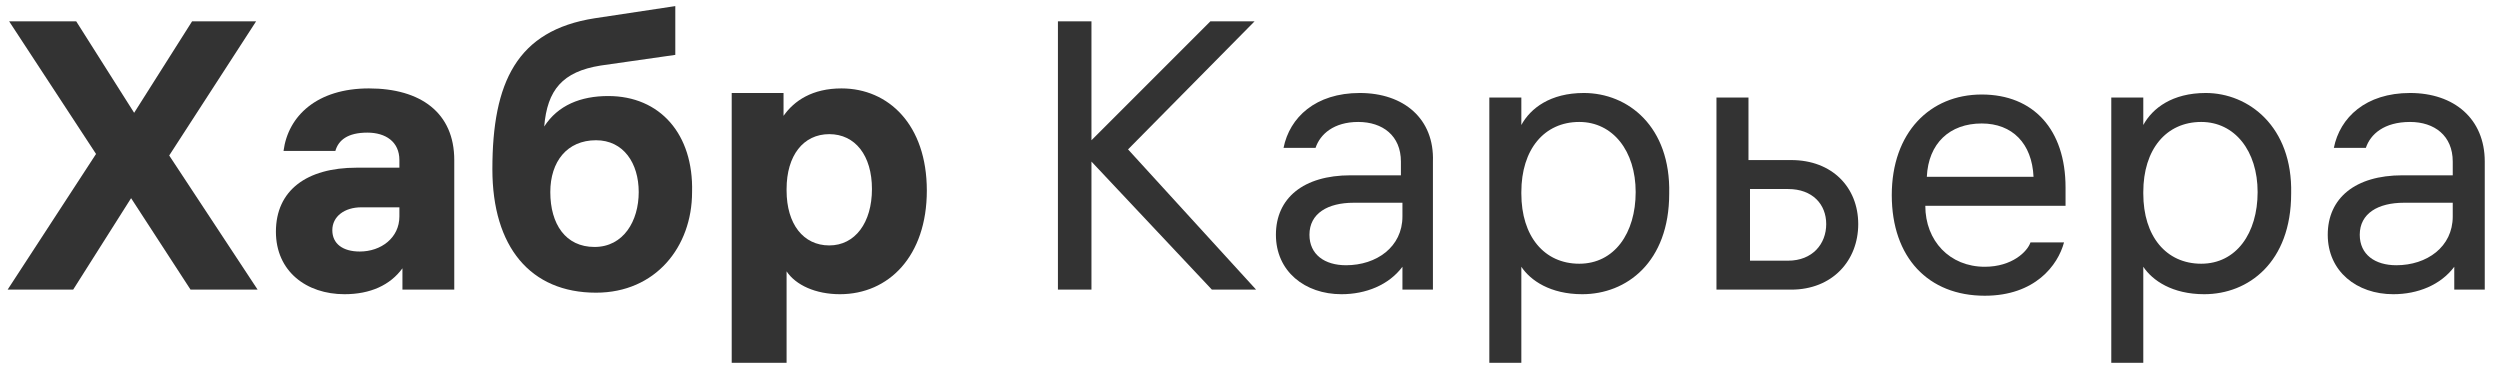<?xml version="1.0" encoding="UTF-8"?> <!-- Generator: Adobe Illustrator 25.4.1, SVG Export Plug-In . SVG Version: 6.00 Build 0) --> <svg xmlns="http://www.w3.org/2000/svg" xmlns:xlink="http://www.w3.org/1999/xlink" id="Слой_1" x="0px" y="0px" viewBox="0 0 164 24" style="enable-background:new 0 0 164 24;" xml:space="preserve"> <style type="text/css"> .st0{fill:#333333;} </style> <path class="st0" d="M16.9,19l-5.8-8.8l5.7-8.8h-4.2l-3.8,6l-3.8-6H0.6l5.7,8.7L0.5,19h4.3l3.8-6l3.9,6H16.9z"></path> <path class="st0" d="M24.2,5.8c-3.4,0-5.3,1.8-5.6,4.1H22c0.2-0.7,0.8-1.2,2.1-1.2c1.2,0,2.1,0.6,2.1,1.8V11h-2.8 c-3.3,0-5.3,1.5-5.3,4.2c0,2.6,2,4.1,4.5,4.1c1.7,0,3-0.6,3.8-1.7V19h3.4v-8.5C29.8,7.4,27.6,5.8,24.2,5.8z M23.6,16.5 c-1.1,0-1.8-0.5-1.8-1.4c0-0.9,0.8-1.5,1.9-1.5h2.5v0.6C26.2,15.6,25,16.5,23.6,16.5z"></path> <path class="st0" d="M39.9,6.3c-1.8,0-3.3,0.6-4.2,2c0.2-2.4,1.2-3.6,3.7-4l4.9-0.7V0.4L39,1.2c-5.1,0.8-6.7,4.2-6.7,9.9 c0,5.1,2.5,8.1,6.8,8.1c3.9,0,6.3-3,6.3-6.6C45.5,8.8,43.3,6.3,39.9,6.3z M39,16.2c-1.9,0-2.9-1.5-2.9-3.6c0-2,1.1-3.4,3-3.4 c1.8,0,2.8,1.5,2.8,3.4S40.9,16.2,39,16.2z"></path> <path class="st0" d="M55.2,5.8c-1.9,0-3.1,0.8-3.8,1.8V6.1H48v17.7h3.6v-6c0.6,0.9,1.9,1.5,3.5,1.5c3.2,0,5.7-2.5,5.7-6.8 C60.8,8.2,58.3,5.8,55.2,5.8z M54.4,16.1c-1.7,0-2.8-1.4-2.8-3.6v-0.1c0-2.2,1.1-3.6,2.8-3.6s2.8,1.4,2.8,3.6S56.1,16.1,54.4,16.1z"></path> <path class="st0" d="M82.4,19L74,9.8l8.3-8.4h-2.9l-7.8,7.8V1.4h-2.2V19h2.2v-8.4l7.9,8.4H82.4z"></path> <path class="st0" d="M89.2,6.1c-2.9,0-4.6,1.6-5,3.6h2.1C86.6,8.8,87.5,8,89.1,8c1.6,0,2.8,0.9,2.8,2.6v0.9h-3.3 c-3.1,0-4.9,1.5-4.9,3.9c0,2.4,1.9,3.9,4.3,3.9c1.6,0,3.1-0.6,4-1.8V19h2v-8.4C94.1,7.8,92.1,6.1,89.2,6.1z M88.3,17.4 c-1.4,0-2.4-0.7-2.4-2c0-1.4,1.2-2.1,2.9-2.1H92v0.9C92,16.2,90.3,17.4,88.3,17.4z"></path> <path class="st0" d="M103.9,6.1c-2.2,0-3.5,1-4.1,2.1V6.4h-2.1v17.4h2.1v-6.3c0.6,0.9,1.9,1.8,4,1.8c2.9,0,5.7-2.1,5.7-6.6 C109.6,8.3,106.8,6.1,103.9,6.1z M103.6,17.3c-2.3,0-3.8-1.8-3.8-4.6v-0.1c0-2.8,1.5-4.6,3.8-4.6c2.2,0,3.7,1.9,3.7,4.6 S105.9,17.3,103.6,17.3z"></path> <path class="st0" d="M117.5,10.5h-2.8V6.4h-2.1V19h4.9c2.7,0,4.4-1.9,4.4-4.3S120.2,10.5,117.5,10.5z M117.3,17.1h-2.5v-4.7h2.5 c1.6,0,2.5,1,2.5,2.3S118.9,17.1,117.3,17.1z"></path> <path class="st0" d="M135.5,13.4v-1.1c0-3.8-2.1-6.1-5.5-6.1c-3.4,0-5.9,2.5-5.9,6.6c0,4.1,2.4,6.6,6.1,6.6c3.3,0,4.8-2,5.2-3.5 h-2.2c-0.2,0.6-1.2,1.6-3,1.6c-2.3,0-3.9-1.7-3.9-4v0H135.5z M130,8.1c2,0,3.3,1.3,3.4,3.5h-7C126.5,9.4,127.9,8.1,130,8.1z"></path> <path class="st0" d="M144.7,6.1c-2.2,0-3.5,1-4.1,2.1V6.4h-2.1v17.4h2.1v-6.3c0.6,0.9,1.9,1.8,4,1.8c2.9,0,5.7-2.1,5.7-6.6 C150.4,8.3,147.5,6.1,144.7,6.1z M144.4,17.3c-2.3,0-3.8-1.8-3.8-4.6v-0.1c0-2.8,1.5-4.6,3.8-4.6c2.2,0,3.7,1.9,3.7,4.6 S146.7,17.3,144.4,17.3z"></path> <path class="st0" d="M158.1,6.1c-2.9,0-4.6,1.6-5,3.6h2.1c0.3-0.9,1.2-1.7,2.9-1.7c1.6,0,2.8,0.9,2.8,2.6v0.9h-3.3 c-3.1,0-4.9,1.5-4.9,3.9c0,2.4,1.9,3.9,4.3,3.9c1.6,0,3.1-0.6,4-1.8V19h2v-8.4C163,7.8,161,6.1,158.1,6.1z M157.2,17.4 c-1.4,0-2.4-0.7-2.4-2c0-1.4,1.2-2.1,2.9-2.1h3.2v0.9C160.9,16.2,159.2,17.4,157.2,17.4z"></path> </svg> 